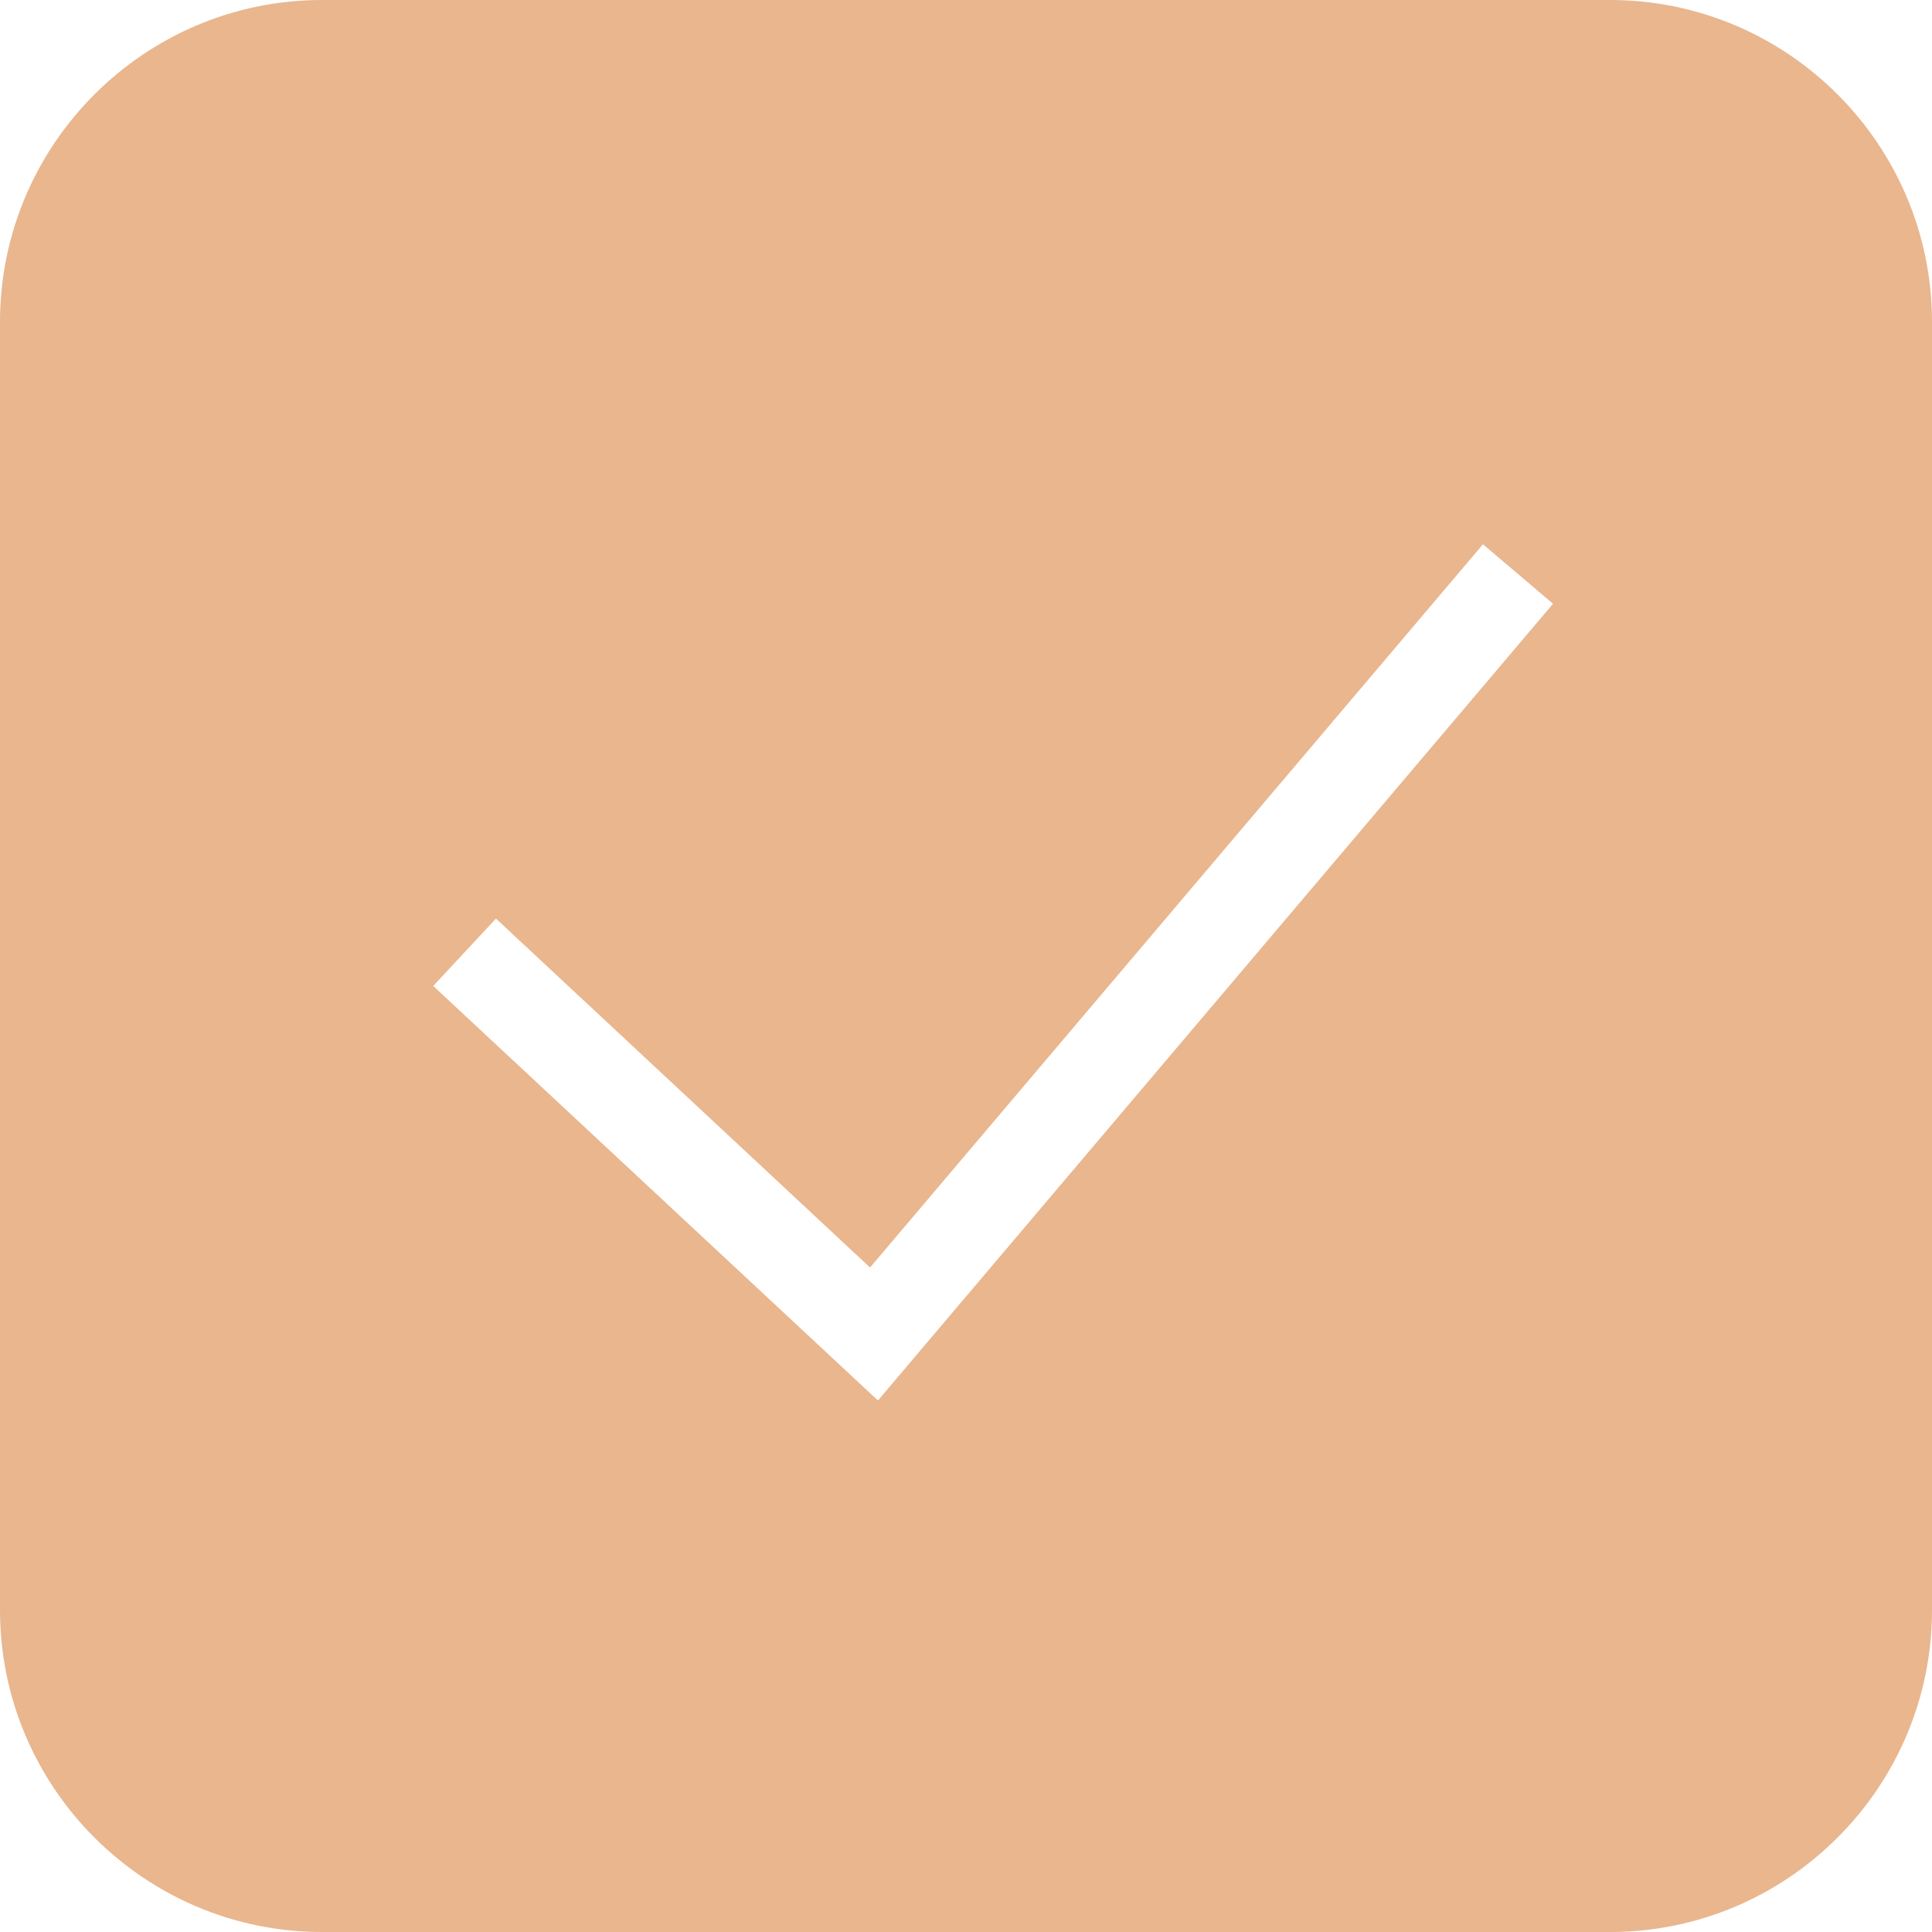 <svg width="64" height="64" viewBox="0 0 64 64" fill="none" xmlns="http://www.w3.org/2000/svg">
<path fill-rule="evenodd" clip-rule="evenodd" d="M10.667 0H53.333C59.214 0 64 4.786 64 10.667V53.333C64 59.214 59.214 64 53.333 64H10.667C4.786 64 0 59.214 0 53.333V10.667C0 4.786 4.786 0 10.667 0ZM14.351 32.661L29.083 46.393L51.446 20L49.125 18.03L28.821 41.988L16.429 30.429L14.351 32.661Z" fill="#E9B68E"/>
</svg>
